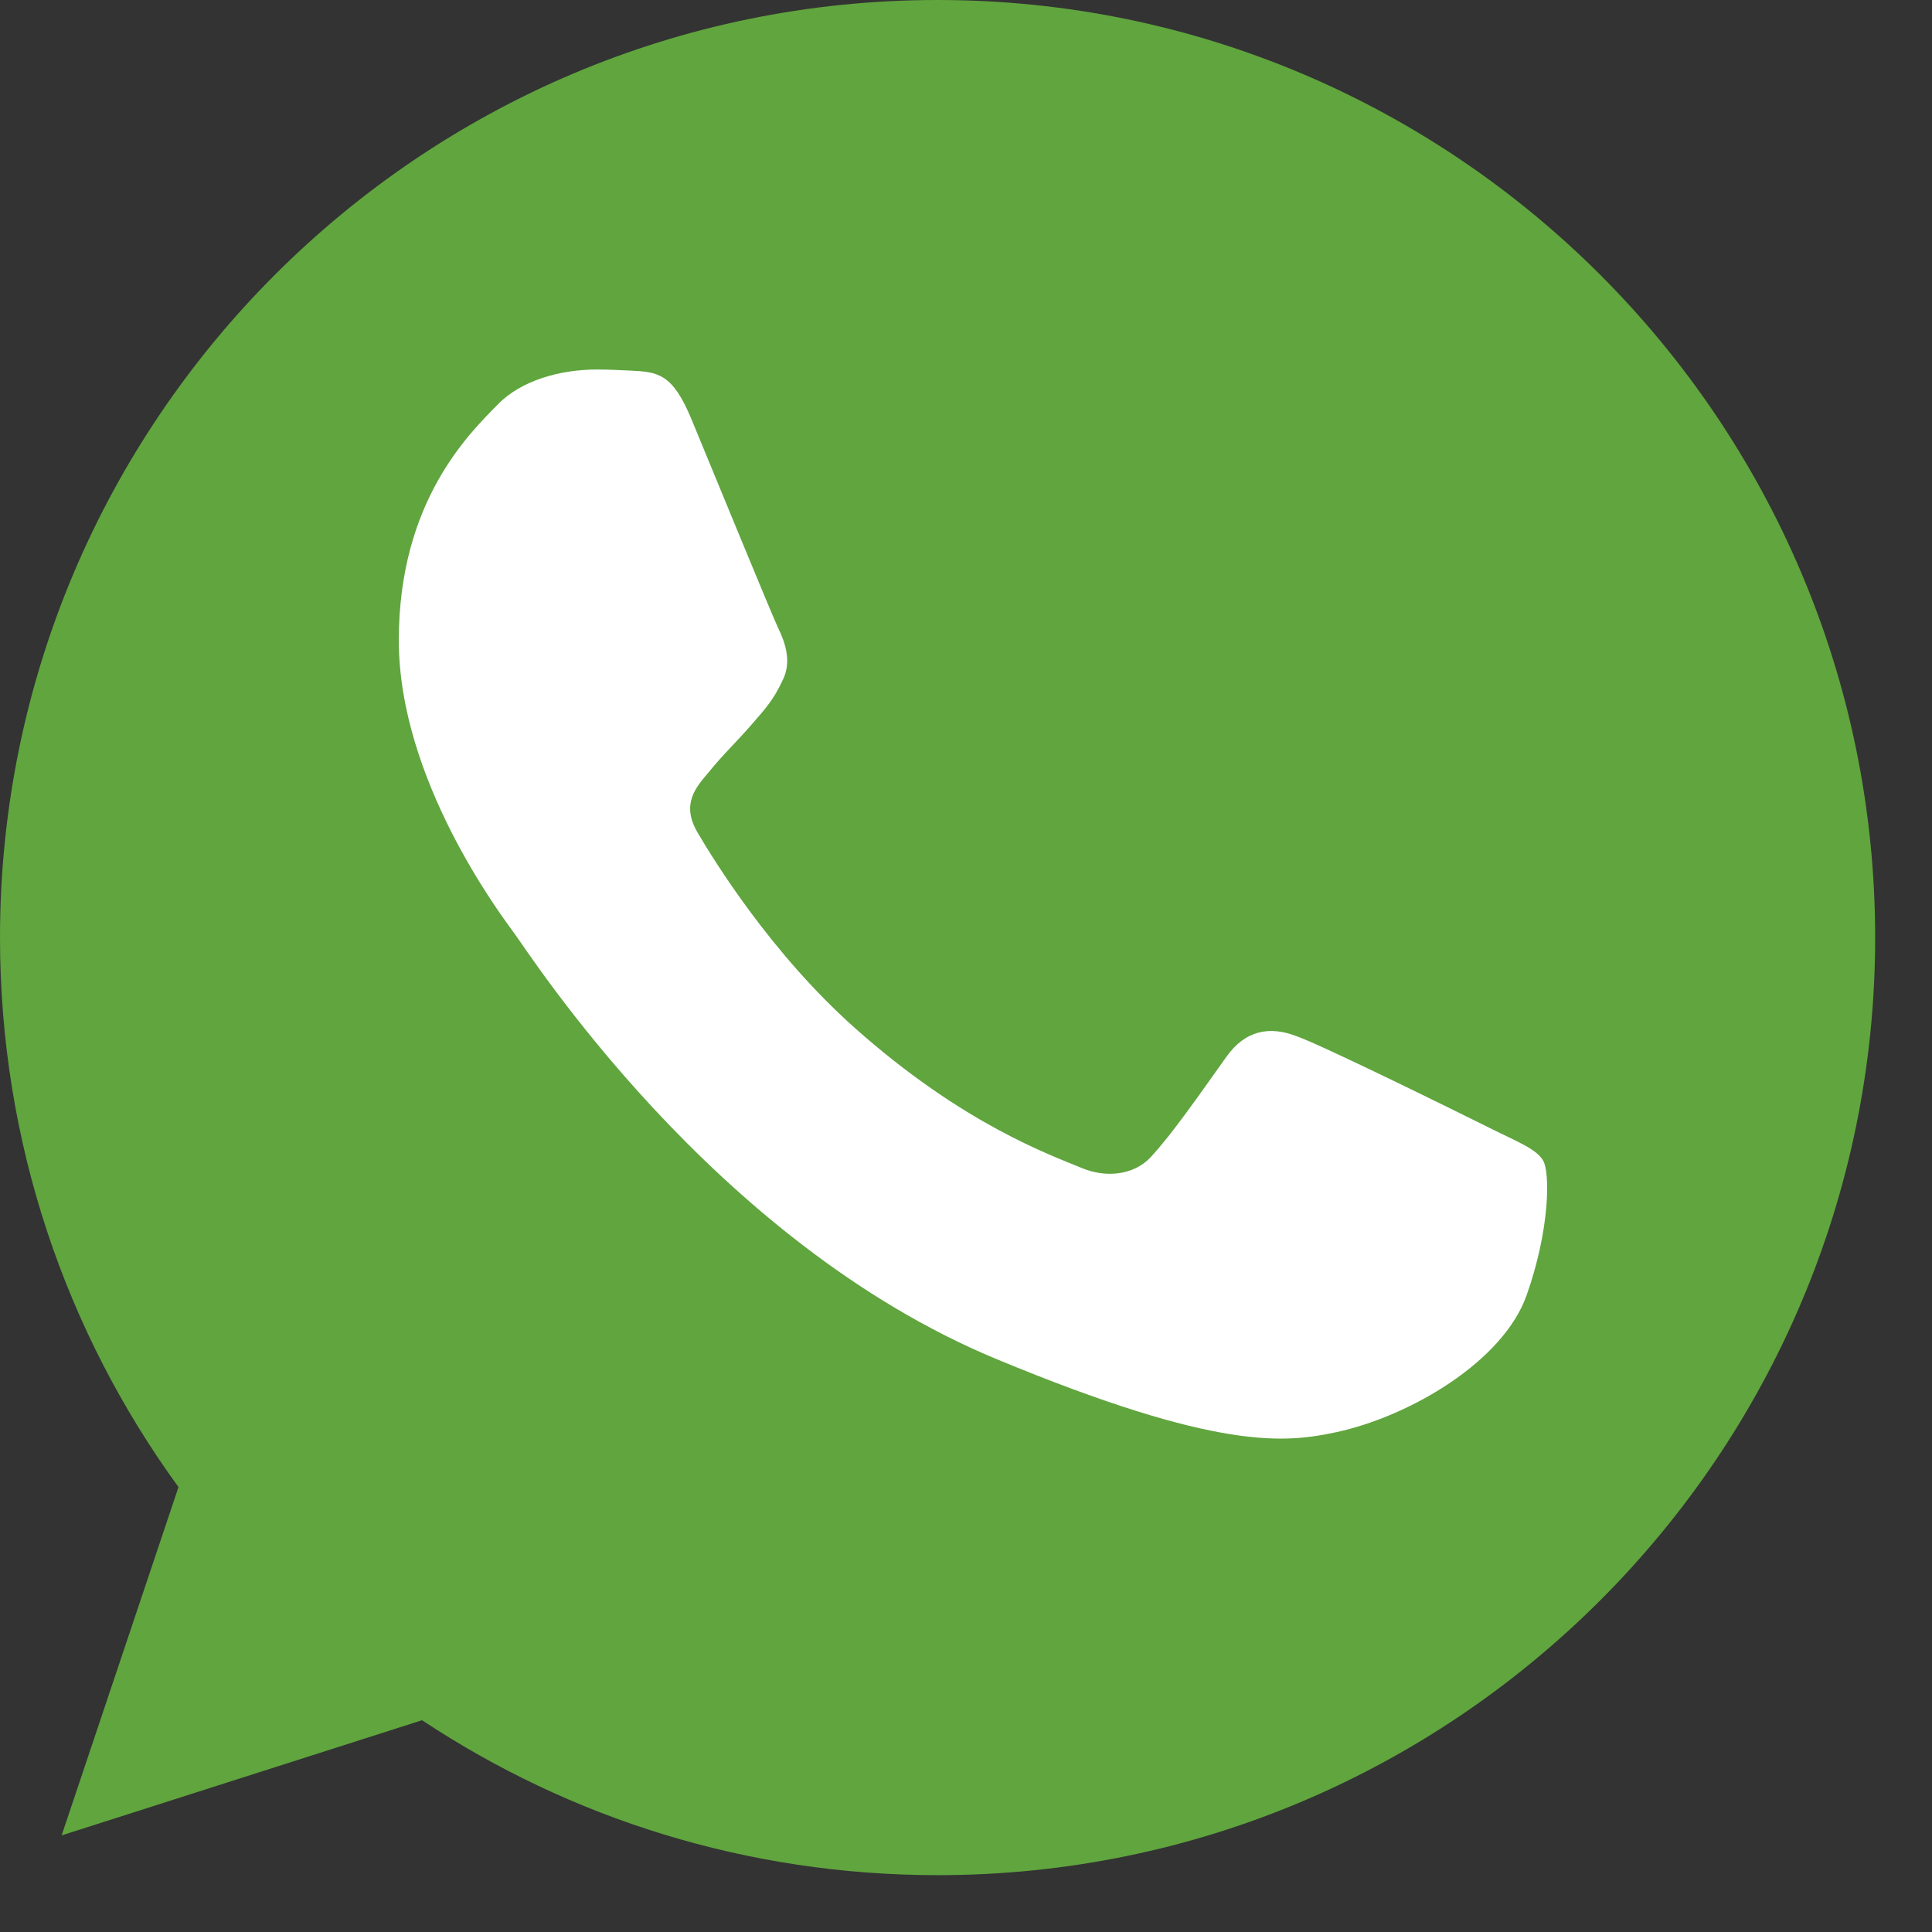 <svg xmlns="http://www.w3.org/2000/svg" width="31" height="31" fill="none" viewBox="0 0 31 31"><rect x="0" y="0" width="31" height="31" fill="#333333" stroke="none"/><path fill="#60A53E" d="M15.048 -1.22033e-09L15.04 -1.21972e-09C6.745 -5.47027e-10 0 6.747 0 15.044C0 18.335 1.061 21.385 2.864 23.861L0.989 29.45L6.772 27.602C9.151 29.177 11.988 30.088 15.048 30.088C23.343 30.088 30.088 23.339 30.088 15.044C30.088 6.749 23.343 -1.89302e-09 15.048 -1.22033e-09Z"/><path fill="white" d="M24.495 20.784C24.12 21.844 22.63 22.723 21.442 22.98C20.629 23.152 19.567 23.291 15.993 21.809C11.42 19.914 8.476 15.268 8.246 14.967C8.026 14.665 6.399 12.506 6.399 10.274C6.399 8.041 7.532 6.954 7.99 6.487C8.365 6.104 8.985 5.929 9.58 5.929C9.773 5.929 9.946 5.939 10.102 5.946C10.559 5.966 10.788 5.993 11.09 6.715C11.465 7.619 12.379 9.852 12.488 10.081C12.599 10.311 12.71 10.622 12.554 10.923C12.408 11.235 12.28 11.373 12.05 11.637C11.821 11.902 11.603 12.104 11.374 12.388C11.164 12.635 10.926 12.899 11.191 13.356C11.455 13.804 12.369 15.295 13.715 16.493C15.452 18.04 16.86 18.534 17.364 18.744C17.739 18.899 18.186 18.862 18.461 18.57C18.809 18.195 19.239 17.573 19.676 16.96C19.987 16.521 20.38 16.466 20.793 16.622C21.213 16.768 23.436 17.866 23.893 18.094C24.35 18.323 24.651 18.432 24.762 18.625C24.871 18.817 24.871 19.722 24.495 20.784Z"/></svg>